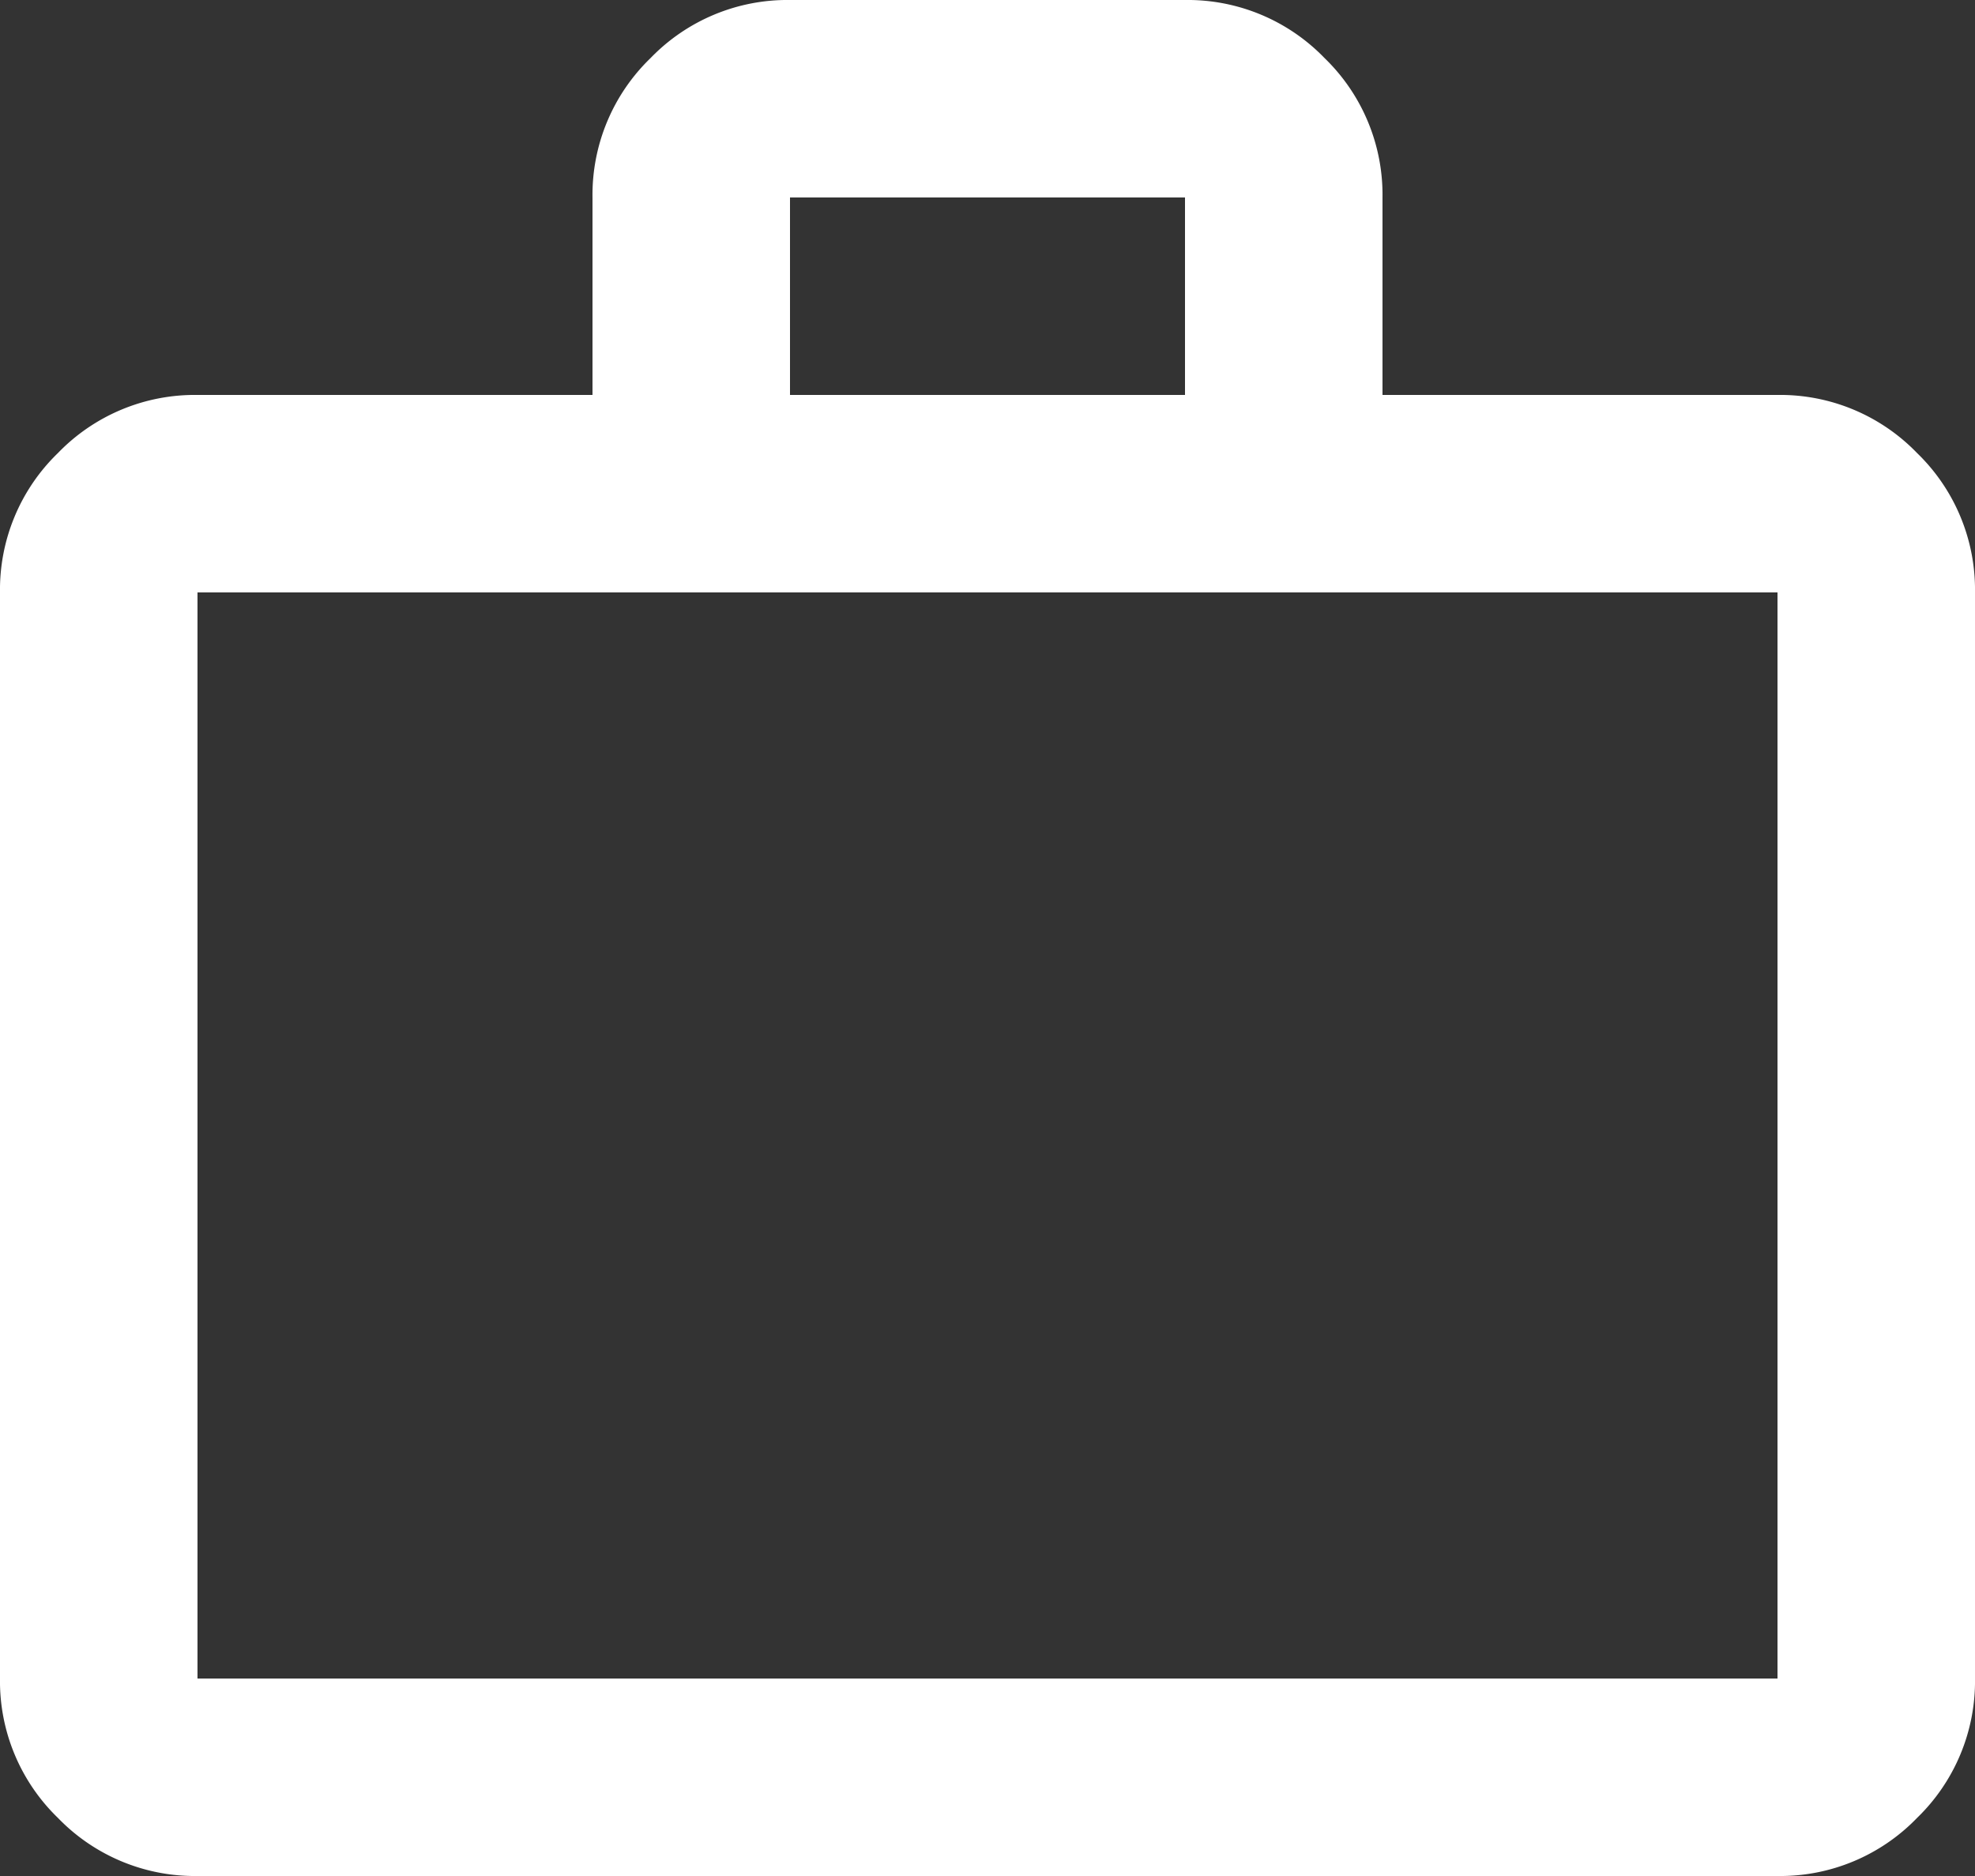 <?xml version="1.0" encoding="UTF-8"?>
<svg xmlns="http://www.w3.org/2000/svg" width="20" height="19" viewBox="0 0 20 19">
  <rect x="0" y="0" width="20" height="19" fill="#333333" stroke="none"/>
  <path id="work_FILL0_wght400_GRAD0_opsz24" d="M82-861a1.926,1.926,0,0,1-1.413-.588A1.926,1.926,0,0,1,80-863v-11a1.926,1.926,0,0,1,.587-1.412A1.926,1.926,0,0,1,82-876h4v-2a1.926,1.926,0,0,1,.588-1.412A1.926,1.926,0,0,1,88-880h4a1.926,1.926,0,0,1,1.413.588A1.926,1.926,0,0,1,94-878v2h4a1.926,1.926,0,0,1,1.413.588A1.926,1.926,0,0,1,100-874v11a1.926,1.926,0,0,1-.587,1.412A1.926,1.926,0,0,1,98-861Zm0-2H98v-11H82Zm6-13h4v-2H88Zm-6,13v0Z" transform="translate(-80 880)" fill="#fff"></path>
</svg>

